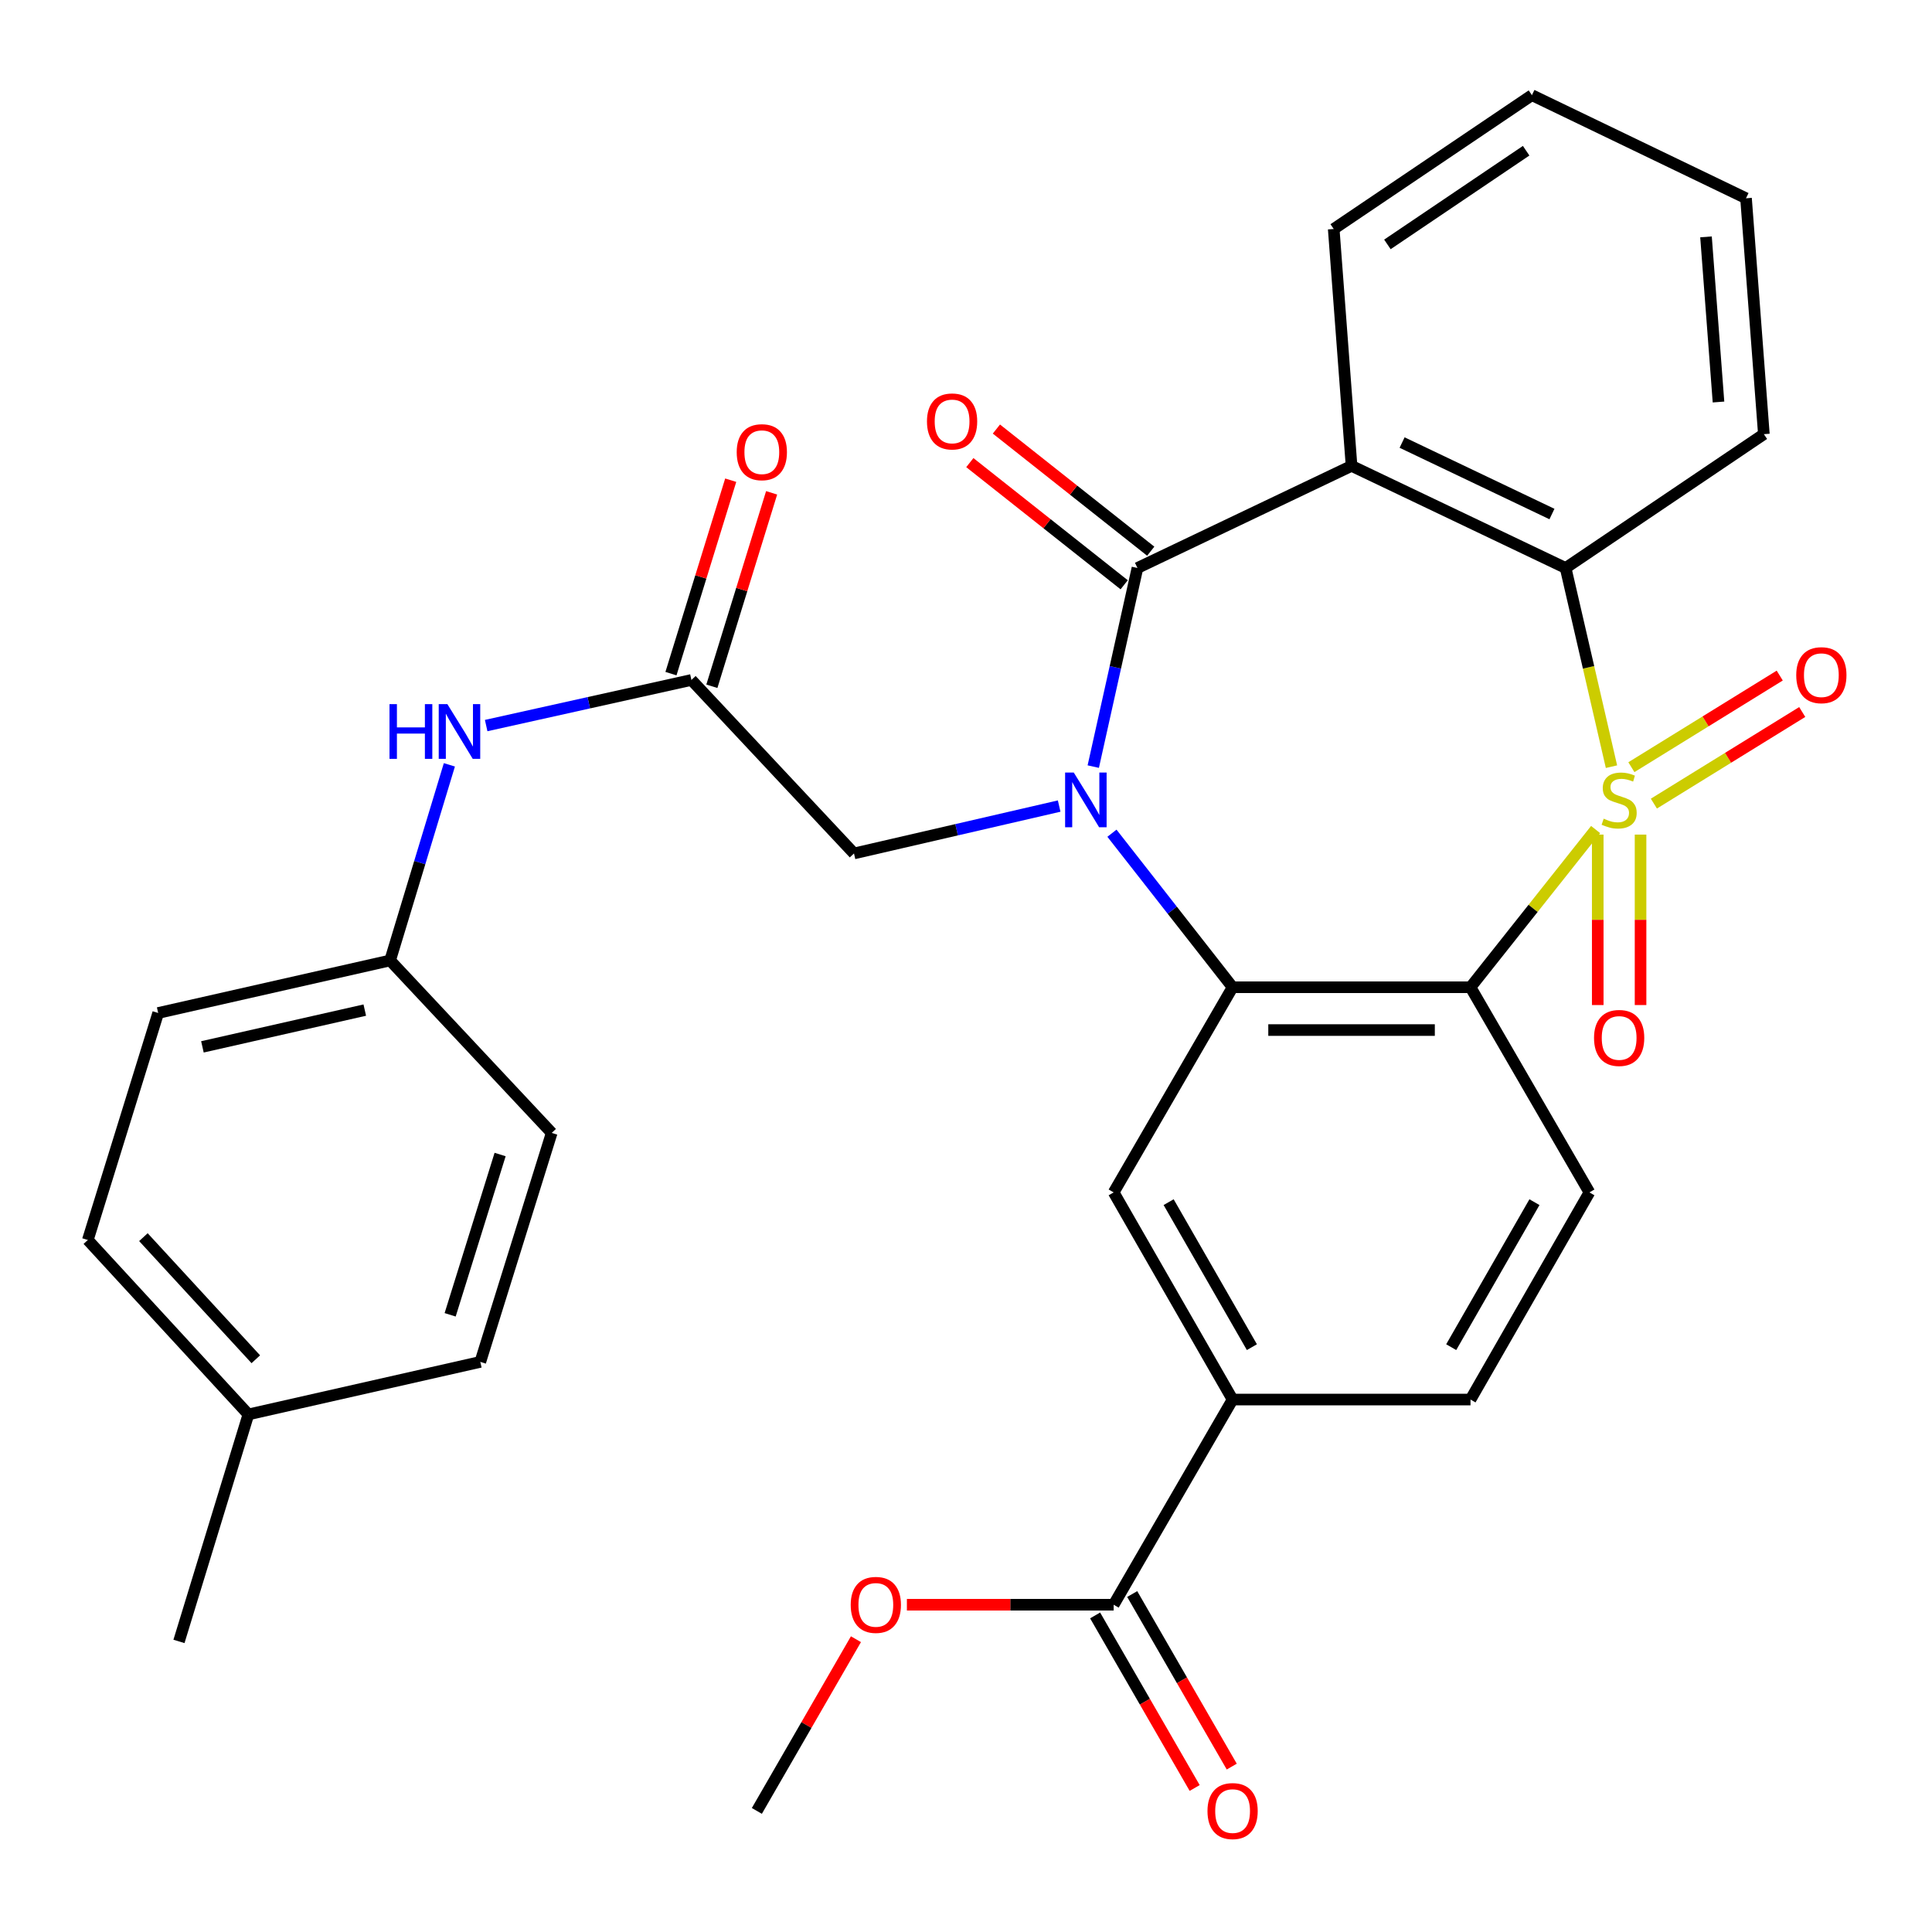 <?xml version='1.0' encoding='iso-8859-1'?>
<svg version='1.1' baseProfile='full'
              xmlns='http://www.w3.org/2000/svg'
                      xmlns:rdkit='http://www.rdkit.org/xml'
                      xmlns:xlink='http://www.w3.org/1999/xlink'
                  xml:space='preserve'
width='1000px' height='1000px' viewBox='0 0 1000 1000'>
<!-- END OF HEADER -->
<rect style='opacity:1.0;fill:#FFFFFF;stroke:none' width='1000' height='1000' x='0' y='0'> </rect>
<path class='bond-1' d='M 825.893,429.374 L 793.513,470.185' style='fill:none;fill-rule:evenodd;stroke:#CCCC00;stroke-width:6px;stroke-linecap:butt;stroke-linejoin:miter;stroke-opacity:1' />
<path class='bond-1' d='M 793.513,470.185 L 761.132,510.996' style='fill:none;fill-rule:evenodd;stroke:#000000;stroke-width:6px;stroke-linecap:butt;stroke-linejoin:miter;stroke-opacity:1' />
<path class='bond-5' d='M 834.099,396.83 L 822.232,345.41' style='fill:none;fill-rule:evenodd;stroke:#CCCC00;stroke-width:6px;stroke-linecap:butt;stroke-linejoin:miter;stroke-opacity:1' />
<path class='bond-5' d='M 822.232,345.41 L 810.366,293.991' style='fill:none;fill-rule:evenodd;stroke:#000000;stroke-width:6px;stroke-linecap:butt;stroke-linejoin:miter;stroke-opacity:1' />
<path class='bond-9' d='M 826.987,431.988 L 826.987,476.098' style='fill:none;fill-rule:evenodd;stroke:#CCCC00;stroke-width:6px;stroke-linecap:butt;stroke-linejoin:miter;stroke-opacity:1' />
<path class='bond-9' d='M 826.987,476.098 L 826.987,520.209' style='fill:none;fill-rule:evenodd;stroke:#FF0000;stroke-width:6px;stroke-linecap:butt;stroke-linejoin:miter;stroke-opacity:1' />
<path class='bond-9' d='M 849.148,431.988 L 849.148,476.098' style='fill:none;fill-rule:evenodd;stroke:#CCCC00;stroke-width:6px;stroke-linecap:butt;stroke-linejoin:miter;stroke-opacity:1' />
<path class='bond-9' d='M 849.148,476.098 L 849.148,520.209' style='fill:none;fill-rule:evenodd;stroke:#FF0000;stroke-width:6px;stroke-linecap:butt;stroke-linejoin:miter;stroke-opacity:1' />
<path class='bond-10' d='M 856.045,415.95 L 894.439,392.239' style='fill:none;fill-rule:evenodd;stroke:#CCCC00;stroke-width:6px;stroke-linecap:butt;stroke-linejoin:miter;stroke-opacity:1' />
<path class='bond-10' d='M 894.439,392.239 L 932.833,368.528' style='fill:none;fill-rule:evenodd;stroke:#FF0000;stroke-width:6px;stroke-linecap:butt;stroke-linejoin:miter;stroke-opacity:1' />
<path class='bond-10' d='M 844.401,397.095 L 882.795,373.384' style='fill:none;fill-rule:evenodd;stroke:#CCCC00;stroke-width:6px;stroke-linecap:butt;stroke-linejoin:miter;stroke-opacity:1' />
<path class='bond-10' d='M 882.795,373.384 L 921.189,349.673' style='fill:none;fill-rule:evenodd;stroke:#FF0000;stroke-width:6px;stroke-linecap:butt;stroke-linejoin:miter;stroke-opacity:1' />
<path class='bond-0' d='M 575.543,431.269 L 606.767,471.132' style='fill:none;fill-rule:evenodd;stroke:#0000FF;stroke-width:6px;stroke-linecap:butt;stroke-linejoin:miter;stroke-opacity:1' />
<path class='bond-0' d='M 606.767,471.132 L 637.991,510.996' style='fill:none;fill-rule:evenodd;stroke:#000000;stroke-width:6px;stroke-linecap:butt;stroke-linejoin:miter;stroke-opacity:1' />
<path class='bond-7' d='M 548.221,417.221 L 495.123,429.482' style='fill:none;fill-rule:evenodd;stroke:#0000FF;stroke-width:6px;stroke-linecap:butt;stroke-linejoin:miter;stroke-opacity:1' />
<path class='bond-7' d='M 495.123,429.482 L 442.026,441.743' style='fill:none;fill-rule:evenodd;stroke:#000000;stroke-width:6px;stroke-linecap:butt;stroke-linejoin:miter;stroke-opacity:1' />
<path class='bond-32' d='M 565.874,396.795 L 577.309,345.393' style='fill:none;fill-rule:evenodd;stroke:#0000FF;stroke-width:6px;stroke-linecap:butt;stroke-linejoin:miter;stroke-opacity:1' />
<path class='bond-32' d='M 577.309,345.393 L 588.744,293.991' style='fill:none;fill-rule:evenodd;stroke:#000000;stroke-width:6px;stroke-linecap:butt;stroke-linejoin:miter;stroke-opacity:1' />
<path class='bond-3' d='M 761.132,510.996 L 637.991,510.996' style='fill:none;fill-rule:evenodd;stroke:#000000;stroke-width:6px;stroke-linecap:butt;stroke-linejoin:miter;stroke-opacity:1' />
<path class='bond-3' d='M 742.661,533.157 L 656.462,533.157' style='fill:none;fill-rule:evenodd;stroke:#000000;stroke-width:6px;stroke-linecap:butt;stroke-linejoin:miter;stroke-opacity:1' />
<path class='bond-11' d='M 761.132,510.996 L 822.678,617.184' style='fill:none;fill-rule:evenodd;stroke:#000000;stroke-width:6px;stroke-linecap:butt;stroke-linejoin:miter;stroke-opacity:1' />
<path class='bond-2' d='M 588.744,293.991 L 699.561,241.137' style='fill:none;fill-rule:evenodd;stroke:#000000;stroke-width:6px;stroke-linecap:butt;stroke-linejoin:miter;stroke-opacity:1' />
<path class='bond-14' d='M 595.621,285.302 L 555.678,253.688' style='fill:none;fill-rule:evenodd;stroke:#000000;stroke-width:6px;stroke-linecap:butt;stroke-linejoin:miter;stroke-opacity:1' />
<path class='bond-14' d='M 555.678,253.688 L 515.735,222.074' style='fill:none;fill-rule:evenodd;stroke:#FF0000;stroke-width:6px;stroke-linecap:butt;stroke-linejoin:miter;stroke-opacity:1' />
<path class='bond-14' d='M 581.867,302.679 L 541.924,271.065' style='fill:none;fill-rule:evenodd;stroke:#000000;stroke-width:6px;stroke-linecap:butt;stroke-linejoin:miter;stroke-opacity:1' />
<path class='bond-14' d='M 541.924,271.065 L 501.981,239.451' style='fill:none;fill-rule:evenodd;stroke:#FF0000;stroke-width:6px;stroke-linecap:butt;stroke-linejoin:miter;stroke-opacity:1' />
<path class='bond-6' d='M 637.991,510.996 L 576.432,617.184' style='fill:none;fill-rule:evenodd;stroke:#000000;stroke-width:6px;stroke-linecap:butt;stroke-linejoin:miter;stroke-opacity:1' />
<path class='bond-4' d='M 699.561,241.137 L 810.366,293.991' style='fill:none;fill-rule:evenodd;stroke:#000000;stroke-width:6px;stroke-linecap:butt;stroke-linejoin:miter;stroke-opacity:1' />
<path class='bond-4' d='M 725.723,229.063 L 803.287,266.061' style='fill:none;fill-rule:evenodd;stroke:#000000;stroke-width:6px;stroke-linecap:butt;stroke-linejoin:miter;stroke-opacity:1' />
<path class='bond-20' d='M 699.561,241.137 L 690.328,118.525' style='fill:none;fill-rule:evenodd;stroke:#000000;stroke-width:6px;stroke-linecap:butt;stroke-linejoin:miter;stroke-opacity:1' />
<path class='bond-22' d='M 810.366,293.991 L 912.972,224.725' style='fill:none;fill-rule:evenodd;stroke:#000000;stroke-width:6px;stroke-linecap:butt;stroke-linejoin:miter;stroke-opacity:1' />
<path class='bond-34' d='M 576.432,617.184 L 637.991,724.407' style='fill:none;fill-rule:evenodd;stroke:#000000;stroke-width:6px;stroke-linecap:butt;stroke-linejoin:miter;stroke-opacity:1' />
<path class='bond-34' d='M 604.885,622.234 L 647.976,697.289' style='fill:none;fill-rule:evenodd;stroke:#000000;stroke-width:6px;stroke-linecap:butt;stroke-linejoin:miter;stroke-opacity:1' />
<path class='bond-8' d='M 442.026,441.743 L 357.876,351.942' style='fill:none;fill-rule:evenodd;stroke:#000000;stroke-width:6px;stroke-linecap:butt;stroke-linejoin:miter;stroke-opacity:1' />
<path class='bond-15' d='M 357.876,351.942 L 304.757,363.746' style='fill:none;fill-rule:evenodd;stroke:#000000;stroke-width:6px;stroke-linecap:butt;stroke-linejoin:miter;stroke-opacity:1' />
<path class='bond-15' d='M 304.757,363.746 L 251.639,375.551' style='fill:none;fill-rule:evenodd;stroke:#0000FF;stroke-width:6px;stroke-linecap:butt;stroke-linejoin:miter;stroke-opacity:1' />
<path class='bond-18' d='M 368.462,355.212 L 383.927,305.15' style='fill:none;fill-rule:evenodd;stroke:#000000;stroke-width:6px;stroke-linecap:butt;stroke-linejoin:miter;stroke-opacity:1' />
<path class='bond-18' d='M 383.927,305.15 L 399.392,255.088' style='fill:none;fill-rule:evenodd;stroke:#FF0000;stroke-width:6px;stroke-linecap:butt;stroke-linejoin:miter;stroke-opacity:1' />
<path class='bond-18' d='M 347.289,348.671 L 362.753,298.609' style='fill:none;fill-rule:evenodd;stroke:#000000;stroke-width:6px;stroke-linecap:butt;stroke-linejoin:miter;stroke-opacity:1' />
<path class='bond-18' d='M 362.753,298.609 L 378.218,248.548' style='fill:none;fill-rule:evenodd;stroke:#FF0000;stroke-width:6px;stroke-linecap:butt;stroke-linejoin:miter;stroke-opacity:1' />
<path class='bond-16' d='M 822.678,617.184 L 761.132,724.407' style='fill:none;fill-rule:evenodd;stroke:#000000;stroke-width:6px;stroke-linecap:butt;stroke-linejoin:miter;stroke-opacity:1' />
<path class='bond-16' d='M 794.226,622.236 L 751.144,697.291' style='fill:none;fill-rule:evenodd;stroke:#000000;stroke-width:6px;stroke-linecap:butt;stroke-linejoin:miter;stroke-opacity:1' />
<path class='bond-12' d='M 637.991,724.407 L 761.132,724.407' style='fill:none;fill-rule:evenodd;stroke:#000000;stroke-width:6px;stroke-linecap:butt;stroke-linejoin:miter;stroke-opacity:1' />
<path class='bond-13' d='M 637.991,724.407 L 576.432,830.607' style='fill:none;fill-rule:evenodd;stroke:#000000;stroke-width:6px;stroke-linecap:butt;stroke-linejoin:miter;stroke-opacity:1' />
<path class='bond-17' d='M 566.834,836.144 L 592.595,880.803' style='fill:none;fill-rule:evenodd;stroke:#000000;stroke-width:6px;stroke-linecap:butt;stroke-linejoin:miter;stroke-opacity:1' />
<path class='bond-17' d='M 592.595,880.803 L 618.356,925.461' style='fill:none;fill-rule:evenodd;stroke:#FF0000;stroke-width:6px;stroke-linecap:butt;stroke-linejoin:miter;stroke-opacity:1' />
<path class='bond-17' d='M 586.031,825.071 L 611.791,869.729' style='fill:none;fill-rule:evenodd;stroke:#000000;stroke-width:6px;stroke-linecap:butt;stroke-linejoin:miter;stroke-opacity:1' />
<path class='bond-17' d='M 611.791,869.729 L 637.552,914.388' style='fill:none;fill-rule:evenodd;stroke:#FF0000;stroke-width:6px;stroke-linecap:butt;stroke-linejoin:miter;stroke-opacity:1' />
<path class='bond-21' d='M 576.432,830.607 L 522.919,830.607' style='fill:none;fill-rule:evenodd;stroke:#000000;stroke-width:6px;stroke-linecap:butt;stroke-linejoin:miter;stroke-opacity:1' />
<path class='bond-21' d='M 522.919,830.607 L 469.406,830.607' style='fill:none;fill-rule:evenodd;stroke:#FF0000;stroke-width:6px;stroke-linecap:butt;stroke-linejoin:miter;stroke-opacity:1' />
<path class='bond-19' d='M 232.597,395.877 L 217.26,446.505' style='fill:none;fill-rule:evenodd;stroke:#0000FF;stroke-width:6px;stroke-linecap:butt;stroke-linejoin:miter;stroke-opacity:1' />
<path class='bond-19' d='M 217.26,446.505 L 201.924,497.133' style='fill:none;fill-rule:evenodd;stroke:#000000;stroke-width:6px;stroke-linecap:butt;stroke-linejoin:miter;stroke-opacity:1' />
<path class='bond-24' d='M 201.924,497.133 L 285.557,586.393' style='fill:none;fill-rule:evenodd;stroke:#000000;stroke-width:6px;stroke-linecap:butt;stroke-linejoin:miter;stroke-opacity:1' />
<path class='bond-25' d='M 201.924,497.133 L 81.873,524.317' style='fill:none;fill-rule:evenodd;stroke:#000000;stroke-width:6px;stroke-linecap:butt;stroke-linejoin:miter;stroke-opacity:1' />
<path class='bond-25' d='M 188.81,522.825 L 104.774,541.854' style='fill:none;fill-rule:evenodd;stroke:#000000;stroke-width:6px;stroke-linecap:butt;stroke-linejoin:miter;stroke-opacity:1' />
<path class='bond-33' d='M 690.328,118.525 L 792.921,49.259' style='fill:none;fill-rule:evenodd;stroke:#000000;stroke-width:6px;stroke-linecap:butt;stroke-linejoin:miter;stroke-opacity:1' />
<path class='bond-33' d='M 718.117,126.502 L 789.932,78.016' style='fill:none;fill-rule:evenodd;stroke:#000000;stroke-width:6px;stroke-linecap:butt;stroke-linejoin:miter;stroke-opacity:1' />
<path class='bond-29' d='M 443.033,848.448 L 417.389,892.886' style='fill:none;fill-rule:evenodd;stroke:#FF0000;stroke-width:6px;stroke-linecap:butt;stroke-linejoin:miter;stroke-opacity:1' />
<path class='bond-29' d='M 417.389,892.886 L 391.745,937.325' style='fill:none;fill-rule:evenodd;stroke:#000000;stroke-width:6px;stroke-linecap:butt;stroke-linejoin:miter;stroke-opacity:1' />
<path class='bond-31' d='M 912.972,224.725 L 903.738,102.618' style='fill:none;fill-rule:evenodd;stroke:#000000;stroke-width:6px;stroke-linecap:butt;stroke-linejoin:miter;stroke-opacity:1' />
<path class='bond-31' d='M 889.489,208.08 L 883.025,122.605' style='fill:none;fill-rule:evenodd;stroke:#000000;stroke-width:6px;stroke-linecap:butt;stroke-linejoin:miter;stroke-opacity:1' />
<path class='bond-23' d='M 128.571,732.102 L 45.455,641.82' style='fill:none;fill-rule:evenodd;stroke:#000000;stroke-width:6px;stroke-linecap:butt;stroke-linejoin:miter;stroke-opacity:1' />
<path class='bond-23' d='M 132.407,703.549 L 74.226,640.352' style='fill:none;fill-rule:evenodd;stroke:#000000;stroke-width:6px;stroke-linecap:butt;stroke-linejoin:miter;stroke-opacity:1' />
<path class='bond-28' d='M 128.571,732.102 L 92.633,849.592' style='fill:none;fill-rule:evenodd;stroke:#000000;stroke-width:6px;stroke-linecap:butt;stroke-linejoin:miter;stroke-opacity:1' />
<path class='bond-35' d='M 128.571,732.102 L 248.609,704.917' style='fill:none;fill-rule:evenodd;stroke:#000000;stroke-width:6px;stroke-linecap:butt;stroke-linejoin:miter;stroke-opacity:1' />
<path class='bond-26' d='M 285.557,586.393 L 248.609,704.917' style='fill:none;fill-rule:evenodd;stroke:#000000;stroke-width:6px;stroke-linecap:butt;stroke-linejoin:miter;stroke-opacity:1' />
<path class='bond-26' d='M 258.858,597.576 L 232.995,680.544' style='fill:none;fill-rule:evenodd;stroke:#000000;stroke-width:6px;stroke-linecap:butt;stroke-linejoin:miter;stroke-opacity:1' />
<path class='bond-27' d='M 81.873,524.317 L 45.455,641.82' style='fill:none;fill-rule:evenodd;stroke:#000000;stroke-width:6px;stroke-linecap:butt;stroke-linejoin:miter;stroke-opacity:1' />
<path class='bond-30' d='M 792.921,49.259 L 903.738,102.618' style='fill:none;fill-rule:evenodd;stroke:#000000;stroke-width:6px;stroke-linecap:butt;stroke-linejoin:miter;stroke-opacity:1' />
<path  class='atom-0' d='M 830.068 423.749
Q 830.388 423.869, 831.708 424.429
Q 833.028 424.989, 834.468 425.349
Q 835.948 425.669, 837.388 425.669
Q 840.068 425.669, 841.628 424.389
Q 843.188 423.069, 843.188 420.789
Q 843.188 419.229, 842.388 418.269
Q 841.628 417.309, 840.428 416.789
Q 839.228 416.269, 837.228 415.669
Q 834.708 414.909, 833.188 414.189
Q 831.708 413.469, 830.628 411.949
Q 829.588 410.429, 829.588 407.869
Q 829.588 404.309, 831.988 402.109
Q 834.428 399.909, 839.228 399.909
Q 842.508 399.909, 846.228 401.469
L 845.308 404.549
Q 841.908 403.149, 839.348 403.149
Q 836.588 403.149, 835.068 404.309
Q 833.548 405.429, 833.588 407.389
Q 833.588 408.909, 834.348 409.829
Q 835.148 410.749, 836.268 411.269
Q 837.428 411.789, 839.348 412.389
Q 841.908 413.189, 843.428 413.989
Q 844.948 414.789, 846.028 416.429
Q 847.148 418.029, 847.148 420.789
Q 847.148 424.709, 844.508 426.829
Q 841.908 428.909, 837.548 428.909
Q 835.028 428.909, 833.108 428.349
Q 831.228 427.829, 828.988 426.909
L 830.068 423.749
' fill='#CCCC00'/>
<path  class='atom-1' d='M 555.78 399.869
L 565.06 414.869
Q 565.98 416.349, 567.46 419.029
Q 568.94 421.709, 569.02 421.869
L 569.02 399.869
L 572.78 399.869
L 572.78 428.189
L 568.9 428.189
L 558.94 411.789
Q 557.78 409.869, 556.54 407.669
Q 555.34 405.469, 554.98 404.789
L 554.98 428.189
L 551.3 428.189
L 551.3 399.869
L 555.78 399.869
' fill='#0000FF'/>
<path  class='atom-10' d='M 825.068 537.239
Q 825.068 530.439, 828.428 526.639
Q 831.788 522.839, 838.068 522.839
Q 844.348 522.839, 847.708 526.639
Q 851.068 530.439, 851.068 537.239
Q 851.068 544.119, 847.668 548.039
Q 844.268 551.919, 838.068 551.919
Q 831.828 551.919, 828.428 548.039
Q 825.068 544.159, 825.068 537.239
M 838.068 548.719
Q 842.388 548.719, 844.708 545.839
Q 847.068 542.919, 847.068 537.239
Q 847.068 531.679, 844.708 528.879
Q 842.388 526.039, 838.068 526.039
Q 833.748 526.039, 831.388 528.839
Q 829.068 531.639, 829.068 537.239
Q 829.068 542.959, 831.388 545.839
Q 833.748 548.719, 838.068 548.719
' fill='#FF0000'/>
<path  class='atom-11' d='M 929.729 349.473
Q 929.729 342.673, 933.089 338.873
Q 936.449 335.073, 942.729 335.073
Q 949.009 335.073, 952.369 338.873
Q 955.729 342.673, 955.729 349.473
Q 955.729 356.353, 952.329 360.273
Q 948.929 364.153, 942.729 364.153
Q 936.489 364.153, 933.089 360.273
Q 929.729 356.393, 929.729 349.473
M 942.729 360.953
Q 947.049 360.953, 949.369 358.073
Q 951.729 355.153, 951.729 349.473
Q 951.729 343.913, 949.369 341.113
Q 947.049 338.273, 942.729 338.273
Q 938.409 338.273, 936.049 341.073
Q 933.729 343.873, 933.729 349.473
Q 933.729 355.193, 936.049 358.073
Q 938.409 360.953, 942.729 360.953
' fill='#FF0000'/>
<path  class='atom-15' d='M 479.799 218.132
Q 479.799 211.332, 483.159 207.532
Q 486.519 203.732, 492.799 203.732
Q 499.079 203.732, 502.439 207.532
Q 505.799 211.332, 505.799 218.132
Q 505.799 225.012, 502.399 228.932
Q 498.999 232.812, 492.799 232.812
Q 486.559 232.812, 483.159 228.932
Q 479.799 225.052, 479.799 218.132
M 492.799 229.612
Q 497.119 229.612, 499.439 226.732
Q 501.799 223.812, 501.799 218.132
Q 501.799 212.572, 499.439 209.772
Q 497.119 206.932, 492.799 206.932
Q 488.479 206.932, 486.119 209.732
Q 483.799 212.532, 483.799 218.132
Q 483.799 223.852, 486.119 226.732
Q 488.479 229.612, 492.799 229.612
' fill='#FF0000'/>
<path  class='atom-16' d='M 201.604 364.461
L 205.444 364.461
L 205.444 376.501
L 219.924 376.501
L 219.924 364.461
L 223.764 364.461
L 223.764 392.781
L 219.924 392.781
L 219.924 379.701
L 205.444 379.701
L 205.444 392.781
L 201.604 392.781
L 201.604 364.461
' fill='#0000FF'/>
<path  class='atom-16' d='M 231.564 364.461
L 240.844 379.461
Q 241.764 380.941, 243.244 383.621
Q 244.724 386.301, 244.804 386.461
L 244.804 364.461
L 248.564 364.461
L 248.564 392.781
L 244.684 392.781
L 234.724 376.381
Q 233.564 374.461, 232.324 372.261
Q 231.124 370.061, 230.764 369.381
L 230.764 392.781
L 227.084 392.781
L 227.084 364.461
L 231.564 364.461
' fill='#0000FF'/>
<path  class='atom-18' d='M 624.991 937.405
Q 624.991 930.605, 628.351 926.805
Q 631.711 923.005, 637.991 923.005
Q 644.271 923.005, 647.631 926.805
Q 650.991 930.605, 650.991 937.405
Q 650.991 944.285, 647.591 948.205
Q 644.191 952.085, 637.991 952.085
Q 631.751 952.085, 628.351 948.205
Q 624.991 944.325, 624.991 937.405
M 637.991 948.885
Q 642.311 948.885, 644.631 946.005
Q 646.991 943.085, 646.991 937.405
Q 646.991 931.845, 644.631 929.045
Q 642.311 926.205, 637.991 926.205
Q 633.671 926.205, 631.311 929.005
Q 628.991 931.805, 628.991 937.405
Q 628.991 943.125, 631.311 946.005
Q 633.671 948.885, 637.991 948.885
' fill='#FF0000'/>
<path  class='atom-19' d='M 381.318 234.051
Q 381.318 227.251, 384.678 223.451
Q 388.038 219.651, 394.318 219.651
Q 400.598 219.651, 403.958 223.451
Q 407.318 227.251, 407.318 234.051
Q 407.318 240.931, 403.918 244.851
Q 400.518 248.731, 394.318 248.731
Q 388.078 248.731, 384.678 244.851
Q 381.318 240.971, 381.318 234.051
M 394.318 245.531
Q 398.638 245.531, 400.958 242.651
Q 403.318 239.731, 403.318 234.051
Q 403.318 228.491, 400.958 225.691
Q 398.638 222.851, 394.318 222.851
Q 389.998 222.851, 387.638 225.651
Q 385.318 228.451, 385.318 234.051
Q 385.318 239.771, 387.638 242.651
Q 389.998 245.531, 394.318 245.531
' fill='#FF0000'/>
<path  class='atom-22' d='M 440.328 830.687
Q 440.328 823.887, 443.688 820.087
Q 447.048 816.287, 453.328 816.287
Q 459.608 816.287, 462.968 820.087
Q 466.328 823.887, 466.328 830.687
Q 466.328 837.567, 462.928 841.487
Q 459.528 845.367, 453.328 845.367
Q 447.088 845.367, 443.688 841.487
Q 440.328 837.607, 440.328 830.687
M 453.328 842.167
Q 457.648 842.167, 459.968 839.287
Q 462.328 836.367, 462.328 830.687
Q 462.328 825.127, 459.968 822.327
Q 457.648 819.487, 453.328 819.487
Q 449.008 819.487, 446.648 822.287
Q 444.328 825.087, 444.328 830.687
Q 444.328 836.407, 446.648 839.287
Q 449.008 842.167, 453.328 842.167
' fill='#FF0000'/>
</svg>
